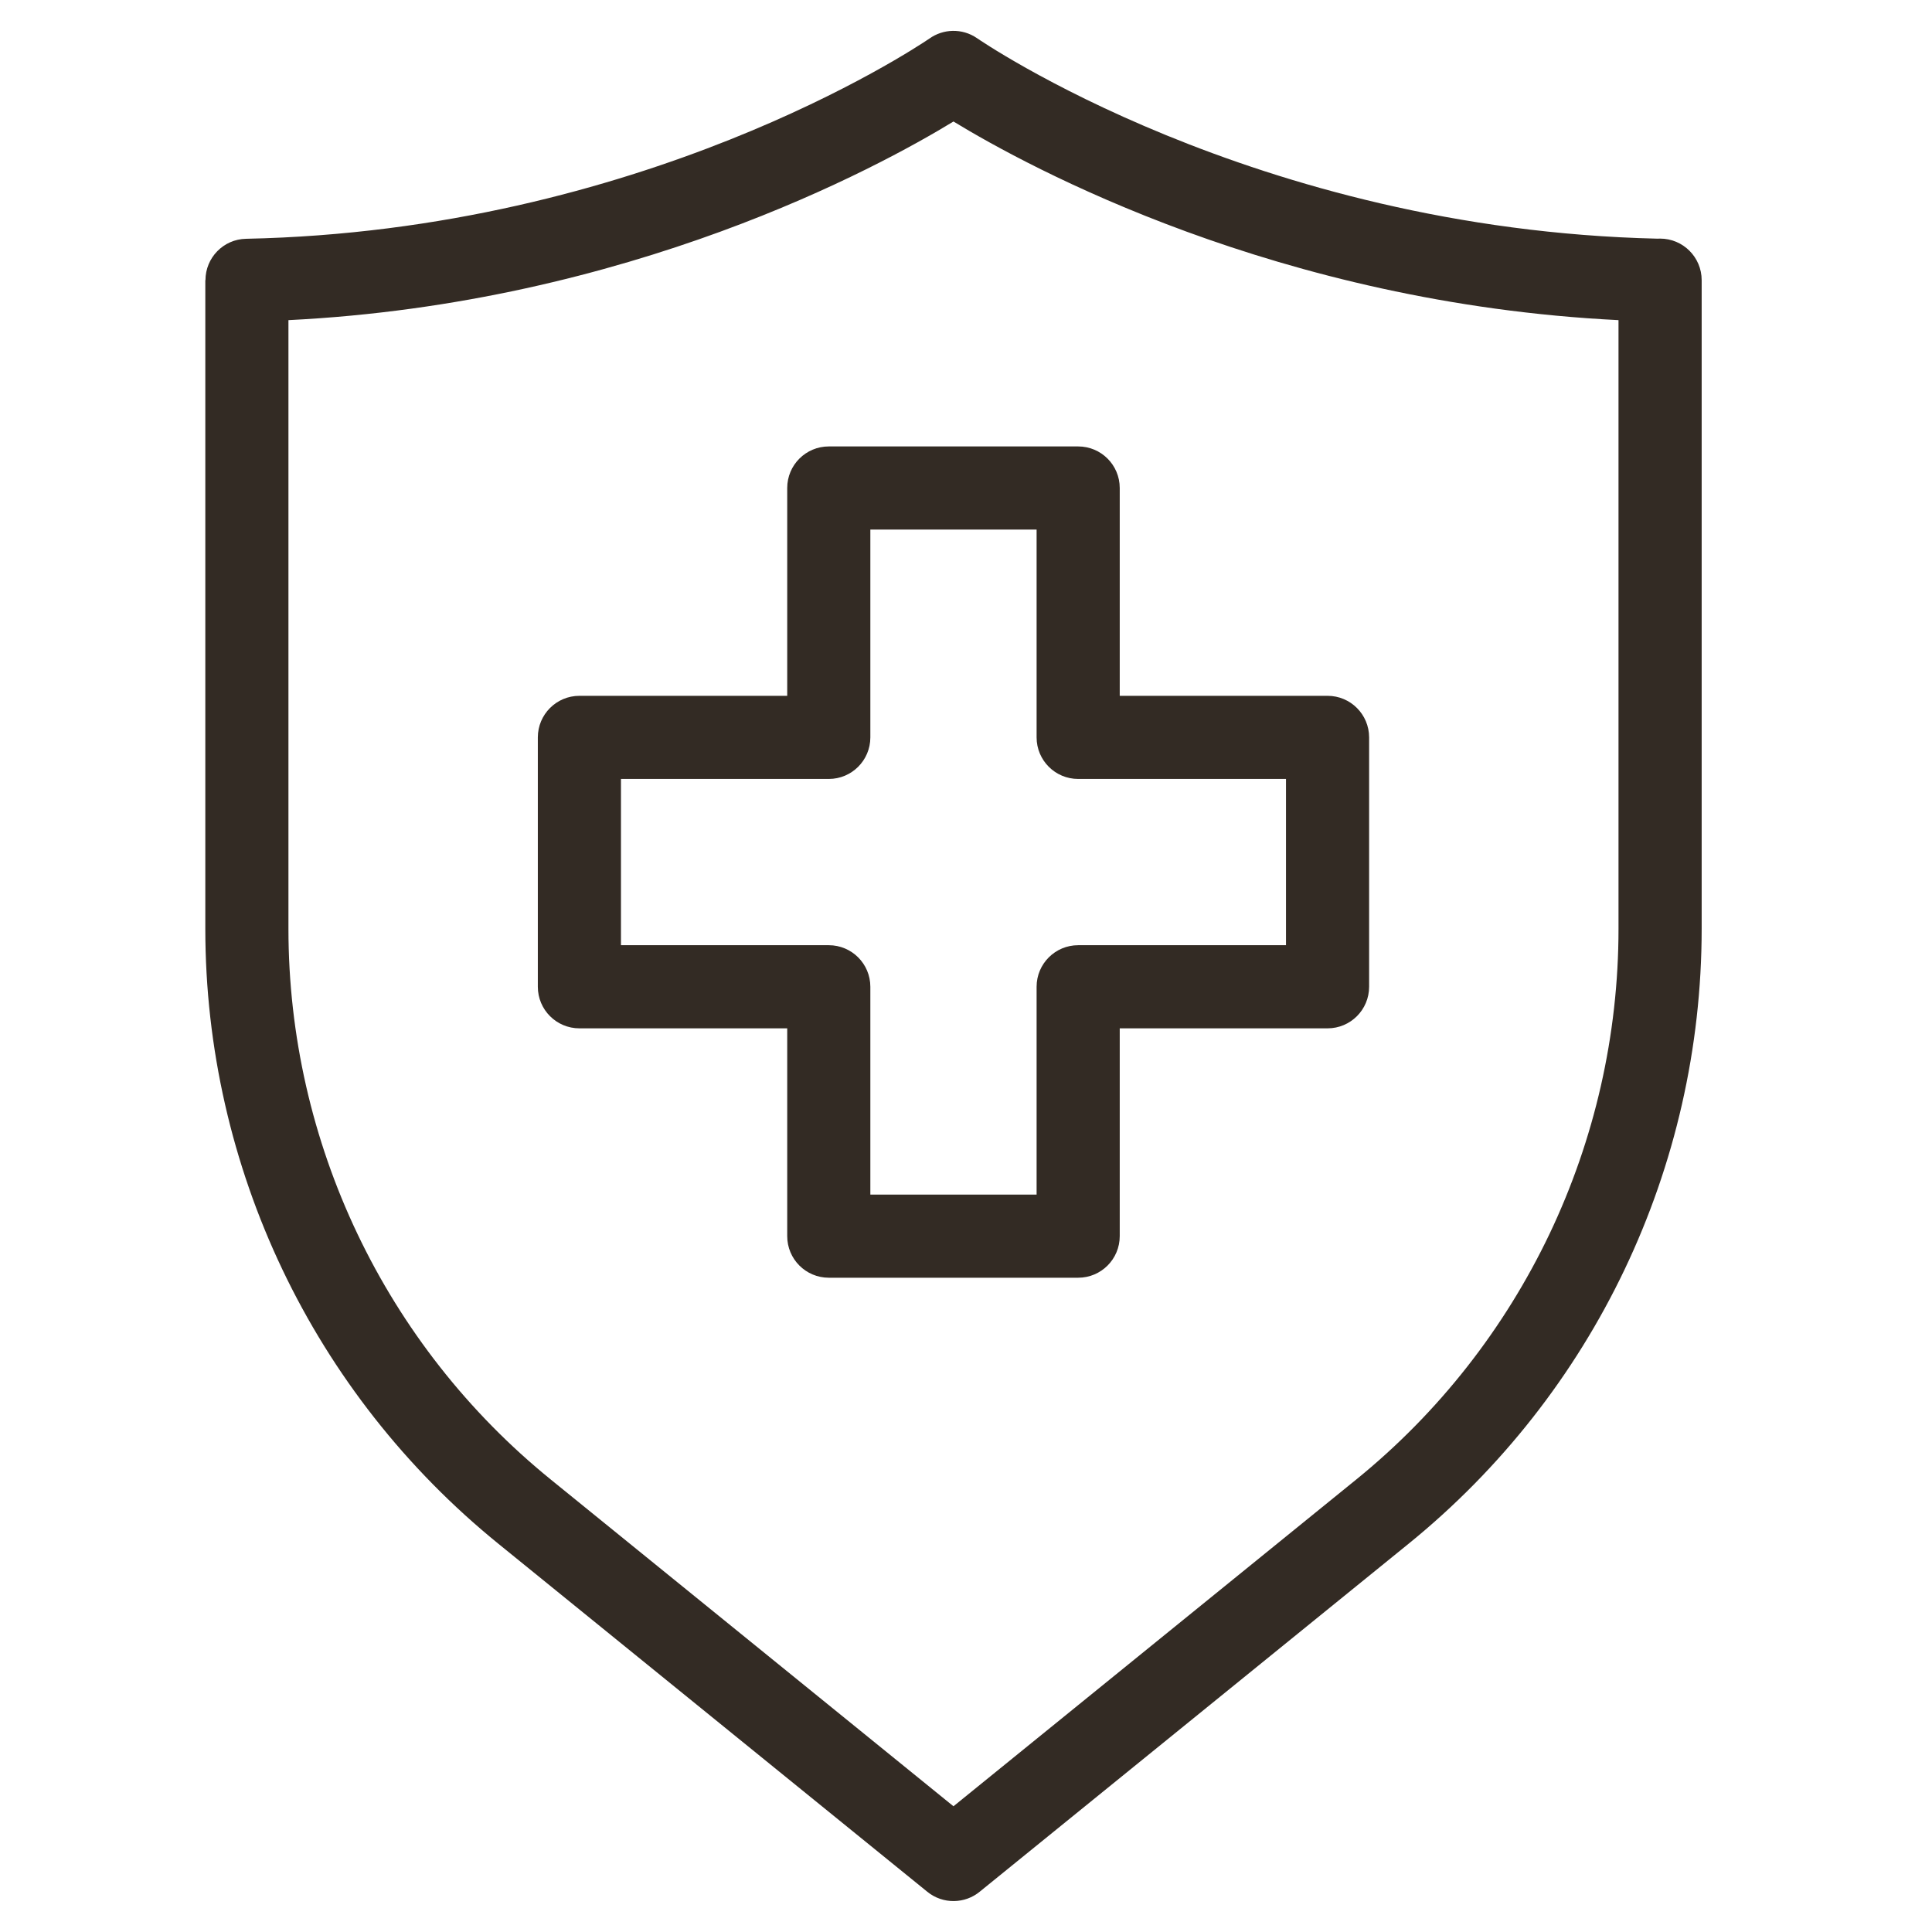 <?xml version="1.0" encoding="UTF-8"?>
<!DOCTYPE svg PUBLIC "-//W3C//DTD SVG 1.1//EN" "http://www.w3.org/Graphics/SVG/1.1/DTD/svg11.dtd">
<!-- Creator: CorelDRAW 2020 (64-Bit) -->
<svg xmlns="http://www.w3.org/2000/svg" xml:space="preserve" width="512px" height="512px" version="1.1" style="shape-rendering:geometricPrecision; text-rendering:geometricPrecision; image-rendering:optimizeQuality; fill-rule:evenodd; clip-rule:evenodd"
viewBox="0 0 512 512"
 xmlns:xlink="http://www.w3.org/1999/xlink"
 xmlns:xodm="http://www.corel.com/coreldraw/odm/2003">
 <defs>
  <style type="text/css">
   <![CDATA[
    .fil0 {fill:#332B24;fill-rule:nonzero}
   ]]>
  </style>
 </defs>
 <g id="Слой_x0020_1">
  <path class="fil0" d="M252.68 32.2c-19.86,12.11 -86.06,48.17 -176.24,52.64l0 161.28c0,28.33 6.39,55.9 18.27,80.84 11.9,24.98 29.29,47.32 51.26,65.14l106.71 86.58 106.72 -86.58c21.97,-17.82 39.35,-40.16 51.26,-65.14 11.87,-24.94 18.26,-52.51 18.26,-80.84l0 -161.28c-90.17,-4.47 -156.37,-40.53 -176.24,-52.64zm-187.47 31.08c104.56,-2.15 176.85,-50.18 181.08,-53.05 3.64,-2.61 8.67,-2.81 12.59,-0.14 0.21,0.15 73.25,50.69 180.38,53.16l0.68 -0.02c6.08,0 11.02,4.93 11.02,11.02l0 171.87c0,31.63 -7.14,62.43 -20.42,90.3 -13.26,27.83 -32.69,52.77 -57.29,72.72l-113.54 92.12c-3.95,3.3 -9.81,3.45 -13.96,0.08l-113.64 -92.2c-24.59,-19.95 -44.02,-44.89 -57.28,-72.72 -13.28,-27.87 -20.42,-58.67 -20.42,-90.3l0 -171.87 0.04 0c0,-5.96 4.77,-10.86 10.76,-10.97z"/>
  <path class="fil0" d="M274.71 195.42l0 -55.08 -44.06 0 0 55.08c0,6.08 -4.93,11.01 -11.01,11.01l-55.08 0 0 44.06 55.08 0c6.08,0 11.01,4.93 11.01,11.01l0 55.08 44.06 0 0 -55.08c0,-6.08 4.93,-11.01 11.02,-11.01l55.07 0 0 -44.06 -55.07 0c-6.09,0 -11.02,-4.93 -11.02,-11.01zm22.03 -66.1l0 55.08 55.08 0c6.08,0 11.01,4.93 11.01,11.02l0 66.08c0,6.09 -4.93,11.02 -11.01,11.02l-55.08 0 0 55.07c0,6.09 -4.93,11.02 -11.01,11.02l-66.09 0c-6.09,0 -11.02,-4.93 -11.02,-11.02l0 -55.07 -55.07 0c-6.09,0 -11.02,-4.93 -11.02,-11.02l0 -66.08c0,-6.09 4.93,-11.02 11.02,-11.02l55.07 0 0 -55.08c0,-6.08 4.93,-11.01 11.02,-11.01l66.09 0c6.08,0 11.01,4.93 11.01,11.01z"/>
 </g>
</svg>
